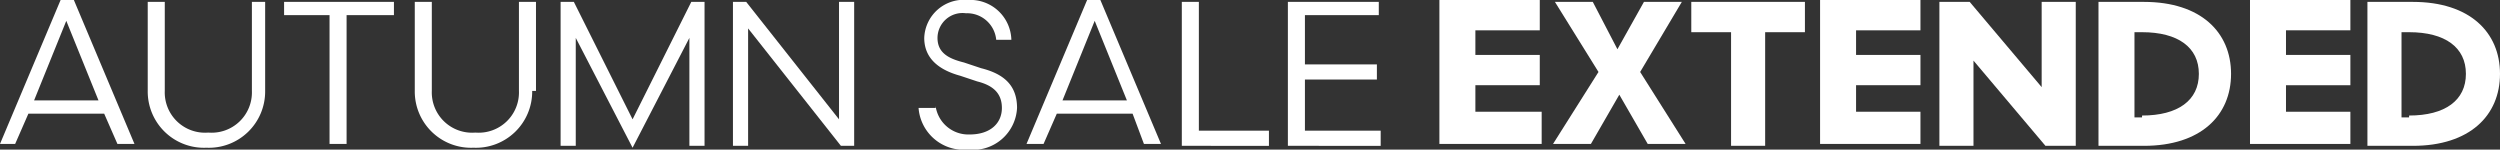 <svg xmlns="http://www.w3.org/2000/svg" width="132" height="7.9" viewBox="0 0 132 7.9">
  <rect x="0" y="0" width="132" height="7.9" fill="#333333" stroke="none"/>
  <g id="autumn-sale-extended-single-line" transform="translate(0 -66.2)">
    <path id="Path_1634" data-name="Path 1634" d="M5.5,72.2h-4L.8,73.8H0l3.2-7.6h.7l3.2,7.6H6.2Zm-3.7-.7H5.2L3.5,67.3Z" fill="#fff"/>
    <path id="Path_1635" data-name="Path 1635" d="M14,71a2.971,2.971,0,0,1-3.1,3,2.971,2.971,0,0,1-3.1-3V66.3h.9V71A2.127,2.127,0,0,0,11,73.2,2.127,2.127,0,0,0,13.3,71V66.3H14Z" fill="#fff"/>
    <path id="Path_1636" data-name="Path 1636" d="M20.8,67H18.3v6.8h-.9V67H15v-.7h5.8Z" fill="#fff"/>
    <path id="Path_1637" data-name="Path 1637" d="M28.1,71A2.971,2.971,0,0,1,25,74a2.971,2.971,0,0,1-3.1-3V66.3h.9V71a2.127,2.127,0,0,0,2.3,2.2A2.127,2.127,0,0,0,27.4,71V66.3h.9V71Z" fill="#fff"/>
    <path id="Path_1638" data-name="Path 1638" d="M33.4,74l-3-5.8v5.7h-.8V66.3h.7l3.1,6.2,3.1-6.2h.7v7.6h-.8V68.2Z" fill="#fff"/>
    <path id="Path_1639" data-name="Path 1639" d="M38.7,66.3h.7l4.9,6.2V66.3h.8v7.6h-.7l-4.9-6.2v6.2h-.8Z" fill="#fff"/>
    <path id="Path_1640" data-name="Path 1640" d="M49.4,71.8a1.746,1.746,0,0,0,1.8,1.5c1.1,0,1.7-.6,1.7-1.4s-.5-1.2-1.3-1.4l-.9-.3c-1.1-.3-1.9-.9-1.9-2a2.088,2.088,0,0,1,2.3-2,2.163,2.163,0,0,1,2.3,2.1h-.8A1.546,1.546,0,0,0,51,66.9a1.321,1.321,0,0,0-1.5,1.3c0,.8.6,1.1,1.4,1.3l.9.3c1.2.3,1.9.9,1.9,2.1a2.333,2.333,0,0,1-2.6,2.2,2.391,2.391,0,0,1-2.6-2.2h.9Z" fill="#fff"/>
    <path id="Path_1641" data-name="Path 1641" d="M59.8,72.2h-4l-.7,1.6h-.9l3.2-7.6h.7l3.2,7.6h-.9Zm-3.7-.7h3.4l-1.7-4.2Z" fill="#fff"/>
    <path id="Path_1642" data-name="Path 1642" d="M62.4,66.3h.9v6.8H67v.8H62.4Z" fill="#fff"/>
    <path id="Path_1643" data-name="Path 1643" d="M68,66.3h4.8V67H68.9v2.6h3.8v.8H68.9v2.7h4v.8H68Z" fill="#fff"/>
    <path id="Path_1644" data-name="Path 1644" d="M81.4,72.2v1.6H76V66.2h5.3v1.6H77.9v1.3h3.4v1.6H77.9v1.4h3.5Z" fill="#fff"/>
    <path id="Path_1645" data-name="Path 1645" d="M85.4,68.8l1.4-2.5h2L86.6,70,89,73.8H87l-1.5-2.6L84,73.8H82L84.4,70l-2.3-3.7h2Z" fill="#fff"/>
    <path id="Path_1646" data-name="Path 1646" d="M89.2,66.3h6.1v1.6H93.2v6H91.4v-6H89.3V66.3Z" fill="#fff"/>
    <path id="Path_1647" data-name="Path 1647" d="M101.4,72.2v1.6H96.1V66.2h5.3v1.6H98v1.3h3.4v1.6H98v1.4h3.4Z" fill="#fff"/>
    <path id="Path_1648" data-name="Path 1648" d="M107.8,66.3h1.8v7.6H108l-3.8-4.5v4.5h-1.8V66.3H104l3.8,4.5V66.3Z" fill="#fff"/>
    <path id="Path_1649" data-name="Path 1649" d="M113.2,66.3c3,0,4.6,1.6,4.6,3.8s-1.6,3.8-4.6,3.8h-2.4V66.3h2.4Zm-.1,6c1.9,0,3-.8,3-2.2s-1.1-2.2-3-2.2h-.4v4.5h.4Z" fill="#fff"/>
    <path id="Path_1650" data-name="Path 1650" d="M124.1,72.2v1.6h-5.3V66.2h5.3v1.6h-3.4v1.3h3.4v1.6h-3.4v1.4h3.4Z" fill="#fff"/>
    <path id="Path_1651" data-name="Path 1651" d="M127.4,66.3c3,0,4.6,1.6,4.6,3.8s-1.6,3.8-4.6,3.8H125V66.3h2.4Zm-.2,6c1.9,0,3-.8,3-2.2s-1.1-2.2-3-2.2h-.4v4.5h.4Z" fill="#fff"/>
  </g>
</svg>
